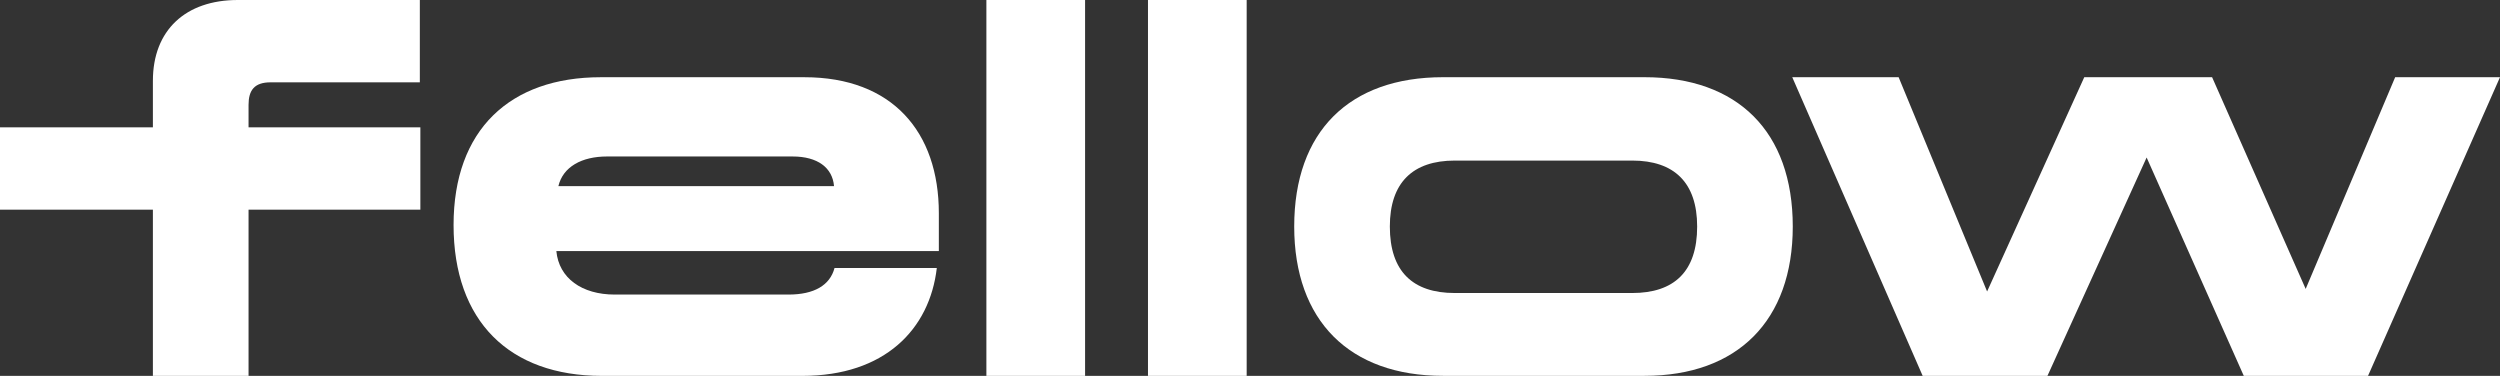 <?xml version="1.0" encoding="utf-8"?>
<!-- Generator: Adobe Illustrator 26.0.1, SVG Export Plug-In . SVG Version: 6.00 Build 0)  -->
<svg version="1.1" id="Layer_1" xmlns="http://www.w3.org/2000/svg" xmlns:xlink="http://www.w3.org/1999/xlink" x="0px" y="0px"
	 viewBox="0 0 1129.55 169.82" style="enable-background:new 0 0 1129.55 169.82;" xml:space="preserve" fill="#FFFFFF">
<rect x="0" y="0" width="1129.55" height="169.82" fill="#333333" stroke="none"/>
<g>
	<path d="M69.08,94.73H0v-37.2h69.08V36.5C69.08,13.63,83.87,0,107.44,0h82.25v37.2h-67.46c-7.39,0-9.93,3.7-9.93,10.17v10.17h77.63
		v37.2h-77.63v75.09H69.08V94.73z"/>
	<path d="M204.93,101.66c0-42.97,25.42-66.77,66.54-66.77h91.96c39.74,0,60.76,24.72,60.76,61.46v17.1H251.37
		c1.16,12.25,11.55,19.64,26.34,19.64h78.56c11.55,0,18.71-4.16,20.79-12.01h46.21c-3.23,27.73-23.57,48.75-60.76,48.75h-90.57
		C230.11,169.82,204.93,145.1,204.93,101.66z M376.83,84.1c-0.69-8.32-7.39-13.4-18.72-13.4h-83.87c-11.32,0-19.87,4.62-21.95,13.4
		H376.83z"/>
	<path d="M445.67,0h44.59v169.82h-44.59V0z"/>
	<path d="M518.68,0h44.59v169.82h-44.59V0z"/>
	<path d="M584.75,102.35c0-42.97,24.95-67.47,67.23-67.47h91.03c42.05,0,67,24.49,67,67.47c0,42.51-24.95,67.46-67,67.46h-91.03
		C609.7,169.82,584.75,144.87,584.75,102.35z M657.3,132.39h80.17c18.95,0,29.34-9.7,29.34-30.04c0-19.87-10.4-29.8-29.34-29.8
		H657.3c-18.95,0-29.34,9.93-29.34,29.8C627.96,122.68,638.35,132.39,657.3,132.39z"/>
	<path d="M809.78,34.89h48.06l39.97,96.81l43.9-96.81h57.76l42.28,95.65l40.43-95.65h47.36l-59.61,134.93h-56.14l-43.9-98.66
		l-44.82,98.66H868.7L809.78,34.89z"/>
</g>
</svg>

